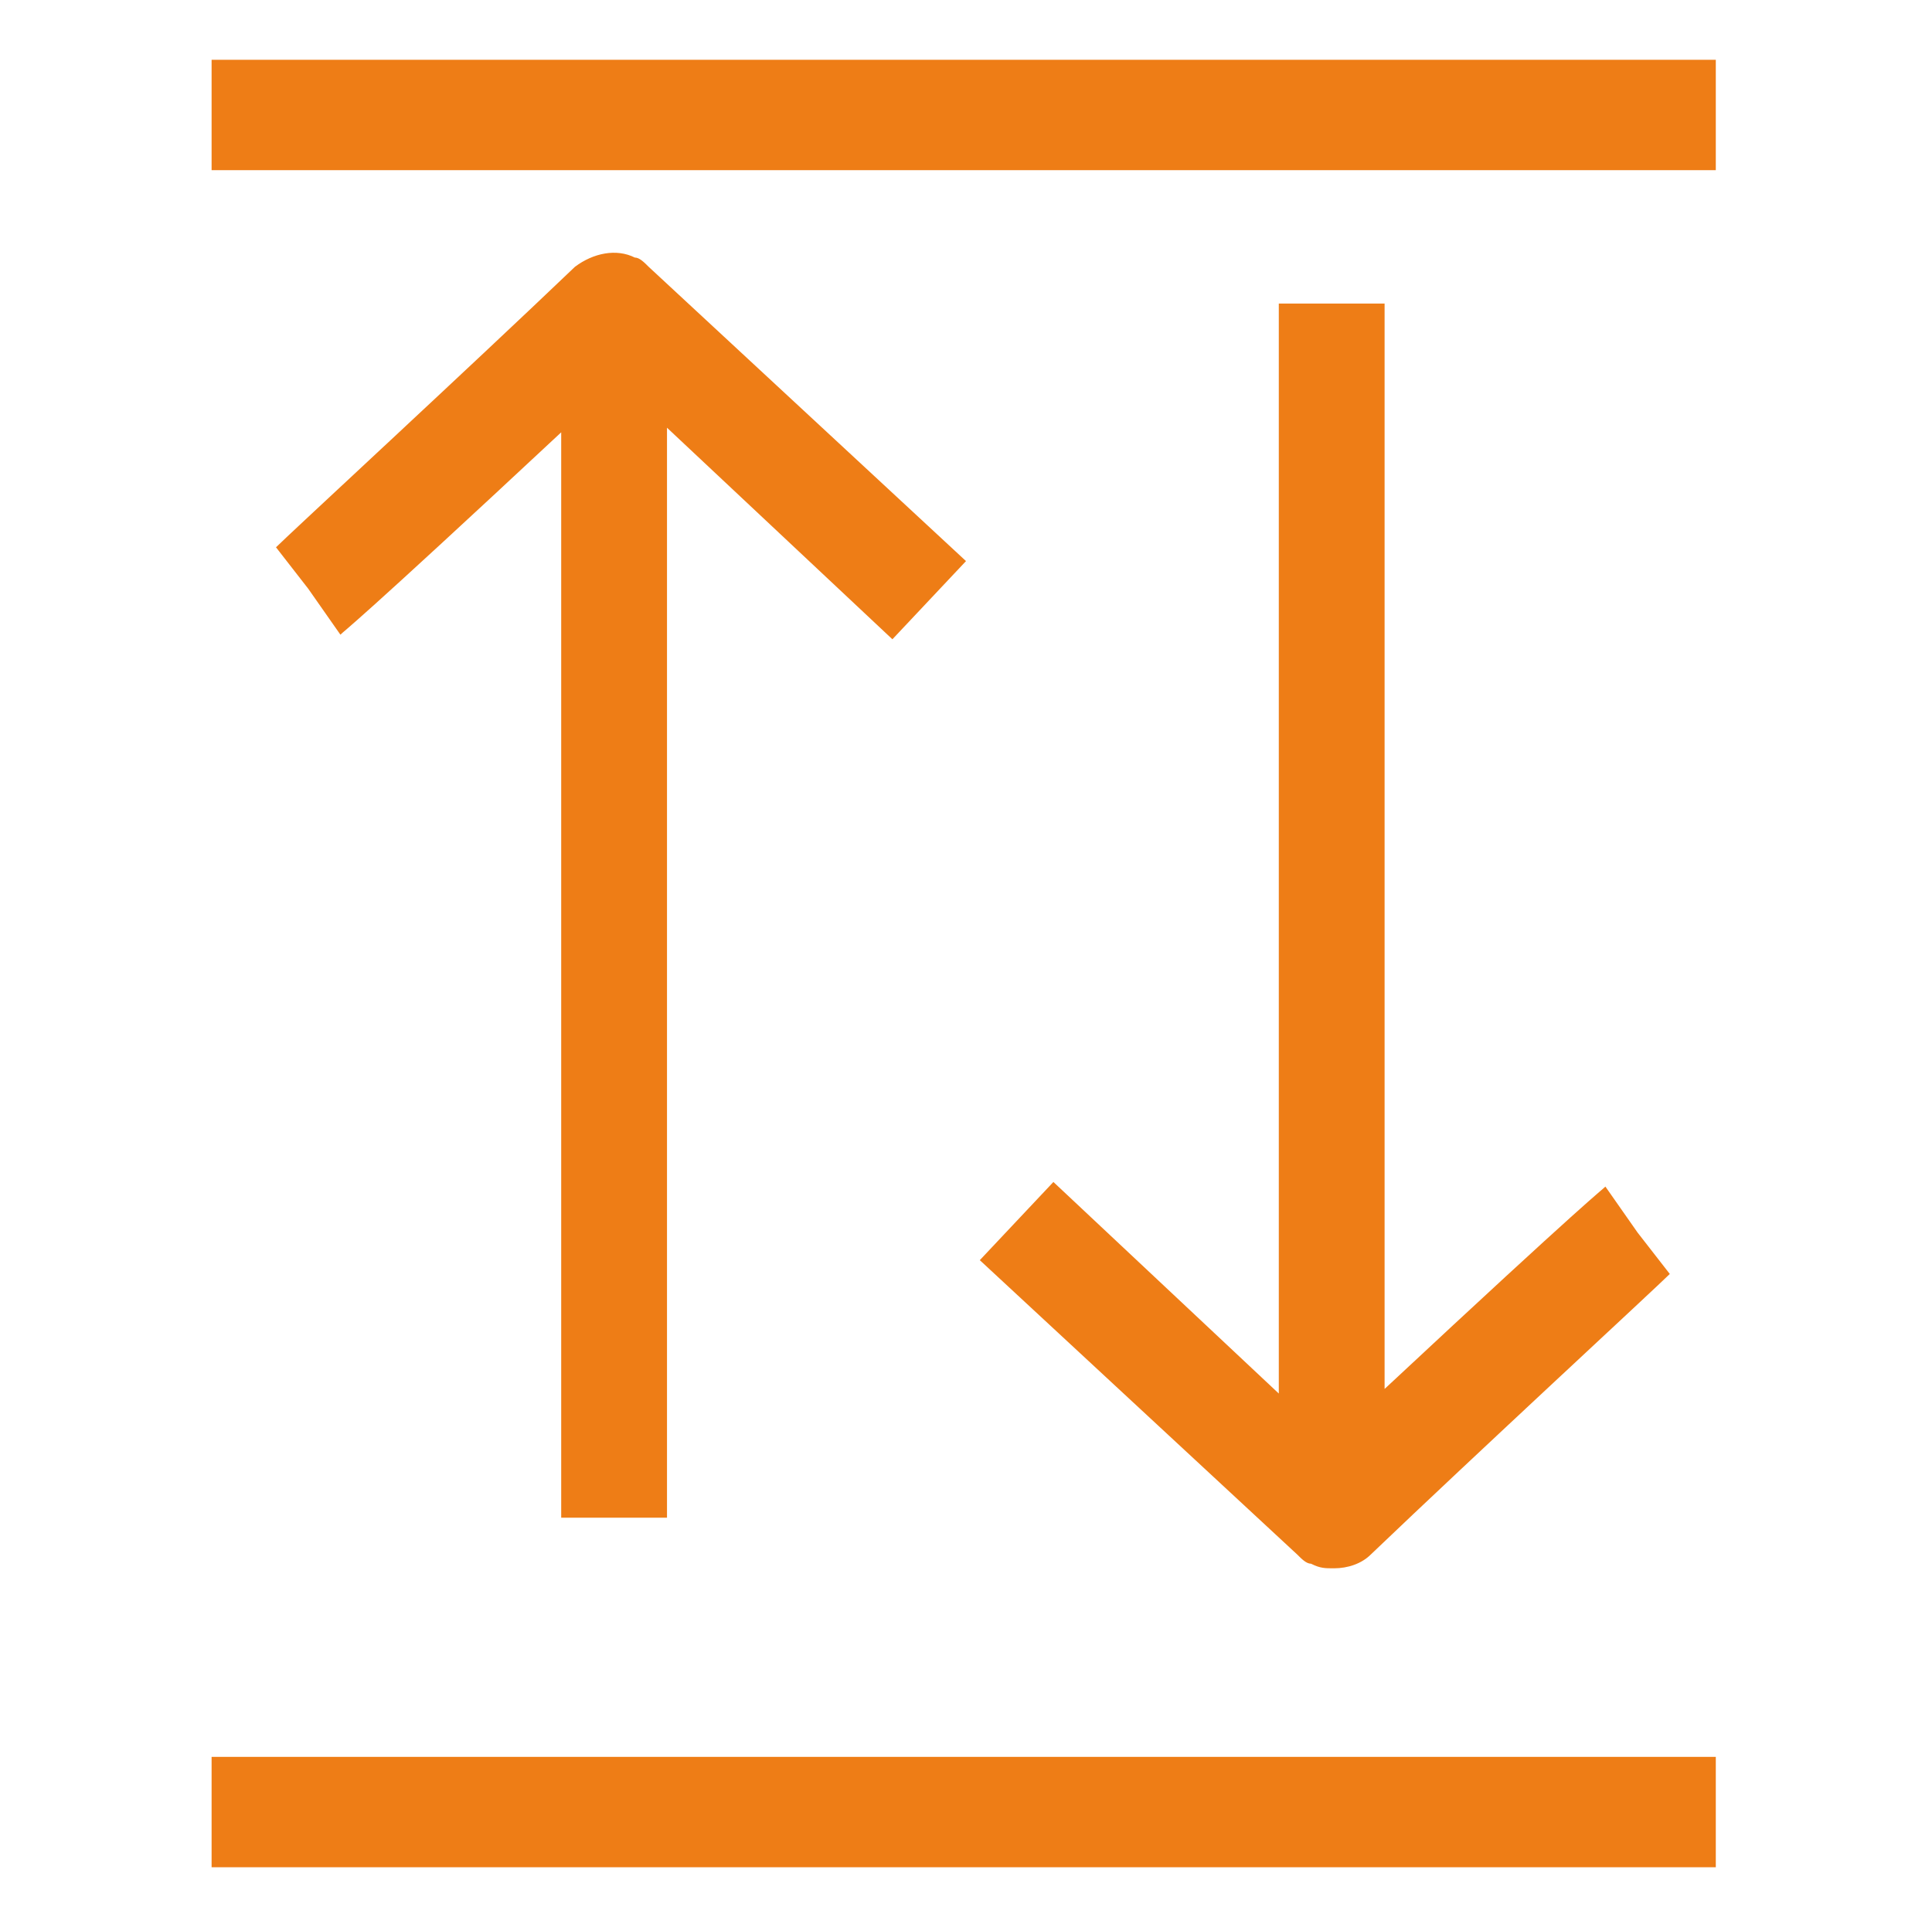 <?xml version="1.0" encoding="utf-8"?>
<!-- Generator: Adobe Illustrator 26.0.2, SVG Export Plug-In . SVG Version: 6.00 Build 0)  -->
<svg version="1.1" id="Calque_1" xmlns="http://www.w3.org/2000/svg" xmlns:xlink="http://www.w3.org/1999/xlink" x="0px" y="0px"
	 viewBox="0 0 42 41.9" style="enable-background:new 0 0 42 41.9;" xml:space="preserve">
<style type="text/css">
	.st0{fill:#EE7D16;}
</style>
<g>
	<rect x="4.6" y="1.3" class="st0" width="32.7" height="2.4"/>
	<rect x="4.6" y="38.2" class="st0" width="32.7" height="2.4"/>
	<path class="st0" d="M14.5,33V9.3l4.9,4.6l1.6-1.7l-6.9-6.4l0,0c-0.1-0.1-0.2-0.2-0.3-0.2c-0.4-0.2-0.9-0.1-1.3,0.2
		c-2.3,2.2-6.2,5.8-6.5,6.1l0.7,0.9l0.7,1c0.1-0.1,0.3-0.2,4.8-4.4V33H14.5z"/>
	<path class="st0" d="M27.8,6.6v23.7l-4.9-4.6l-1.6,1.7l6.9,6.4l0,0c0.1,0.1,0.2,0.2,0.3,0.2c0.2,0.1,0.3,0.1,0.5,0.1
		c0.3,0,0.6-0.1,0.8-0.3c2.3-2.2,6.2-5.8,6.5-6.1l-0.7-0.9l-0.7-1c-0.1,0.1-0.3,0.2-4.8,4.4V6.6H27.8z"/>
</g>
</svg>
